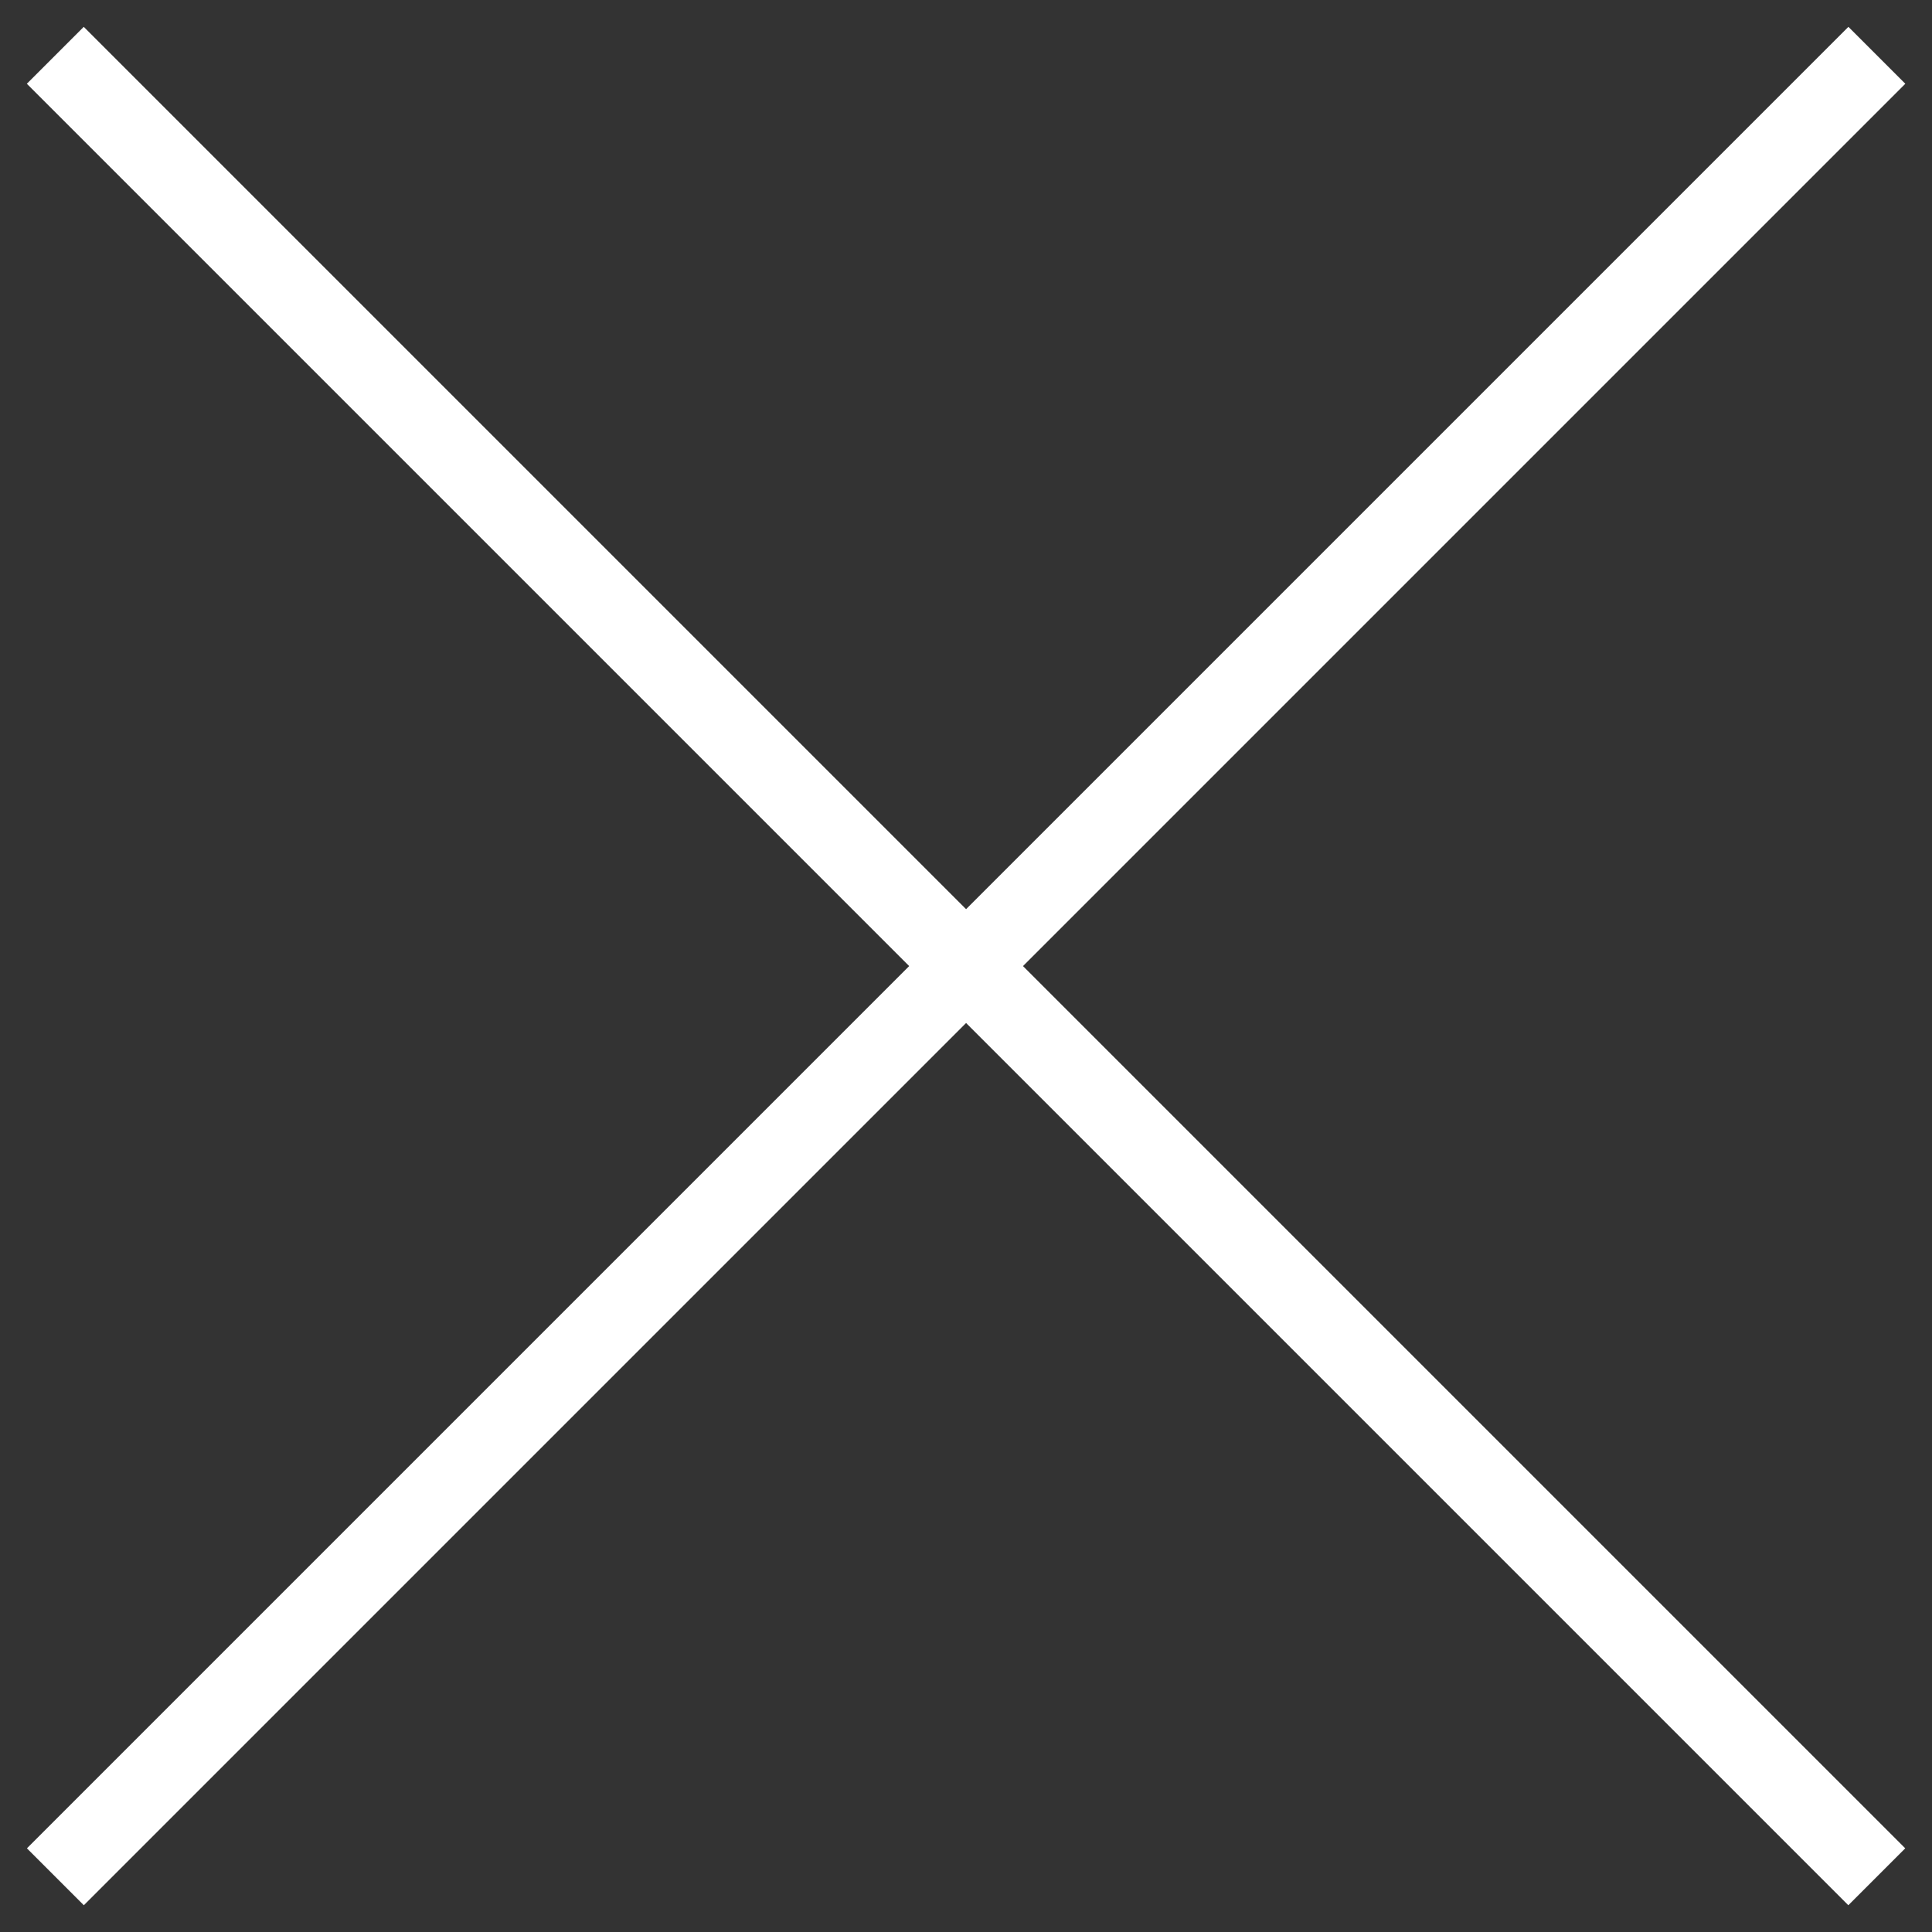 <svg width="24" height="24" viewBox="0 0 24 24" fill="none" xmlns="http://www.w3.org/2000/svg">
<rect x="0" y="0" width="24" height="24" fill="#333333" stroke="none"/>
<path d="M0.688 23.314L23.315 0.687" stroke="white"/>
<path d="M23.314 23.314L0.687 0.687" stroke="white"/>
</svg>
